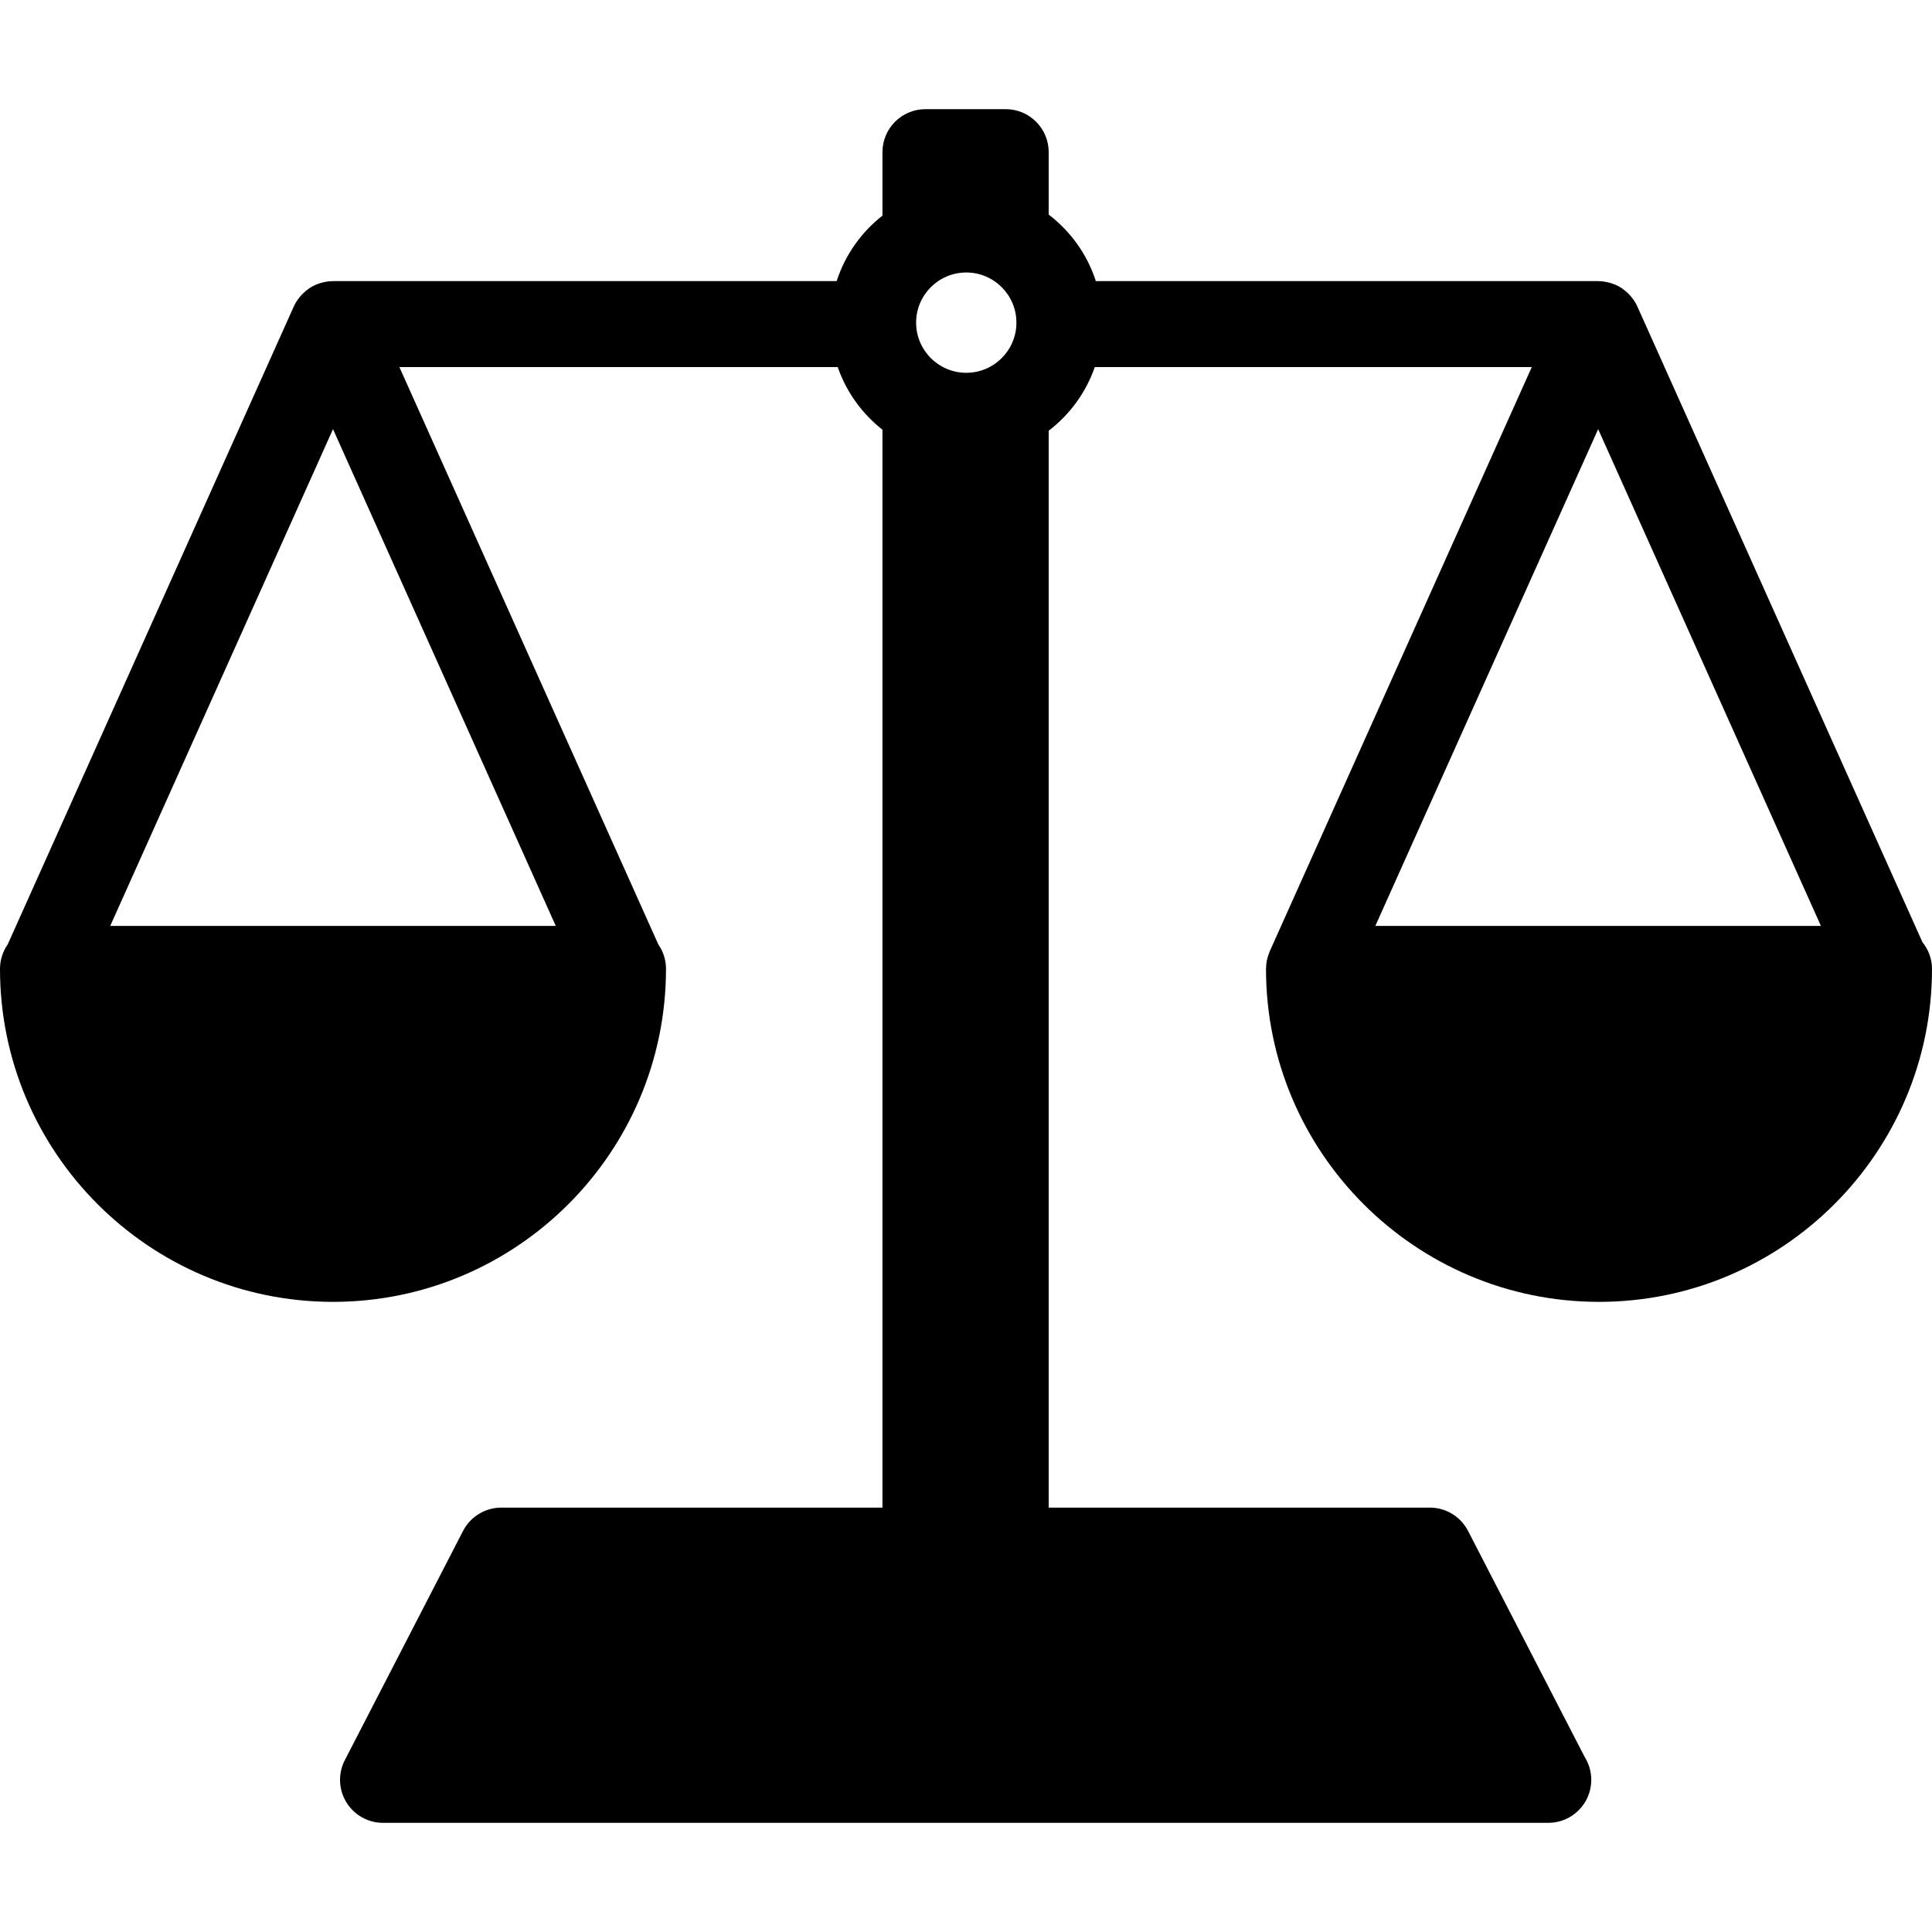 <svg width="50" height="50" viewBox="0 0 50 50" fill="none" xmlns="http://www.w3.org/2000/svg">
<g clip-path="url(#clip0_301_8)">
<path d="M49.752 24.382L42.385 7.955C42.385 7.954 42.385 7.954 42.384 7.953L42.375 7.932C42.35 7.877 42.321 7.825 42.288 7.776C42.279 7.763 42.269 7.751 42.26 7.738C42.231 7.698 42.199 7.66 42.166 7.624C42.152 7.61 42.139 7.596 42.125 7.583C42.087 7.547 42.048 7.514 42.006 7.485C41.995 7.477 41.985 7.468 41.974 7.46C41.921 7.425 41.866 7.396 41.808 7.37C41.791 7.363 41.774 7.357 41.757 7.351C41.712 7.334 41.666 7.319 41.618 7.308C41.599 7.303 41.579 7.298 41.559 7.295C41.494 7.283 41.428 7.275 41.36 7.275H28.36C28.138 6.583 27.706 5.986 27.14 5.553V3.938C27.14 3.323 26.642 2.825 26.027 2.825H23.951C23.336 2.825 22.838 3.323 22.838 3.938V5.58C22.29 6.01 21.871 6.597 21.653 7.275H8.618C8.55 7.275 8.484 7.283 8.419 7.295C8.399 7.299 8.38 7.303 8.36 7.308C8.312 7.319 8.266 7.334 8.221 7.351C8.204 7.358 8.187 7.363 8.17 7.37C8.113 7.396 8.057 7.425 8.004 7.46C7.993 7.468 7.983 7.477 7.972 7.485C7.93 7.515 7.891 7.547 7.854 7.583C7.839 7.596 7.826 7.61 7.812 7.624C7.778 7.66 7.747 7.698 7.718 7.738C7.709 7.751 7.698 7.763 7.69 7.776C7.657 7.826 7.628 7.877 7.603 7.932L7.594 7.953C7.593 7.954 7.593 7.954 7.593 7.955L0.2 24.44C0.075 24.62 0 24.838 0 25.074C0 29.826 3.866 33.692 8.618 33.692C13.37 33.692 17.236 29.826 17.236 25.074C17.236 24.838 17.162 24.621 17.037 24.441L10.336 9.5H21.68C21.904 10.146 22.31 10.706 22.838 11.121V39.017H12.973C12.557 39.017 12.175 39.25 11.984 39.62L8.924 45.553C8.746 45.898 8.761 46.31 8.963 46.642C9.165 46.973 9.525 47.175 9.913 47.175H40.065C40.066 47.175 40.068 47.175 40.069 47.175C40.684 47.175 41.182 46.677 41.182 46.063C41.182 45.845 41.119 45.641 41.011 45.47L37.993 39.62C37.802 39.25 37.421 39.017 37.004 39.017H27.14V11.147C27.685 10.73 28.104 10.16 28.333 9.5H39.642L32.861 24.619C32.86 24.623 32.859 24.627 32.857 24.631C32.852 24.643 32.848 24.655 32.843 24.668C32.823 24.718 32.807 24.771 32.795 24.823C32.792 24.837 32.788 24.85 32.785 24.864C32.773 24.928 32.767 24.992 32.766 25.057C32.766 25.063 32.764 25.068 32.764 25.074C32.764 29.826 36.63 33.692 41.382 33.692C46.134 33.692 50 29.826 50 25.074C50 24.811 49.905 24.573 49.752 24.382ZM14.383 23.962H2.853L8.618 11.106L14.383 23.962ZM26.305 8.35C26.305 9.066 25.722 9.648 25.007 9.648C24.291 9.648 23.709 9.066 23.709 8.35C23.709 7.634 24.291 7.052 25.007 7.052C25.722 7.052 26.305 7.634 26.305 8.35ZM35.594 23.962L41.36 11.106L47.125 23.962H35.594Z" fill="black"/>
</g>
<defs>
<clipPath id="clip0_301_8">
<rect width="50" height="50" fill="white"/>
</clipPath>
</defs>
</svg>
